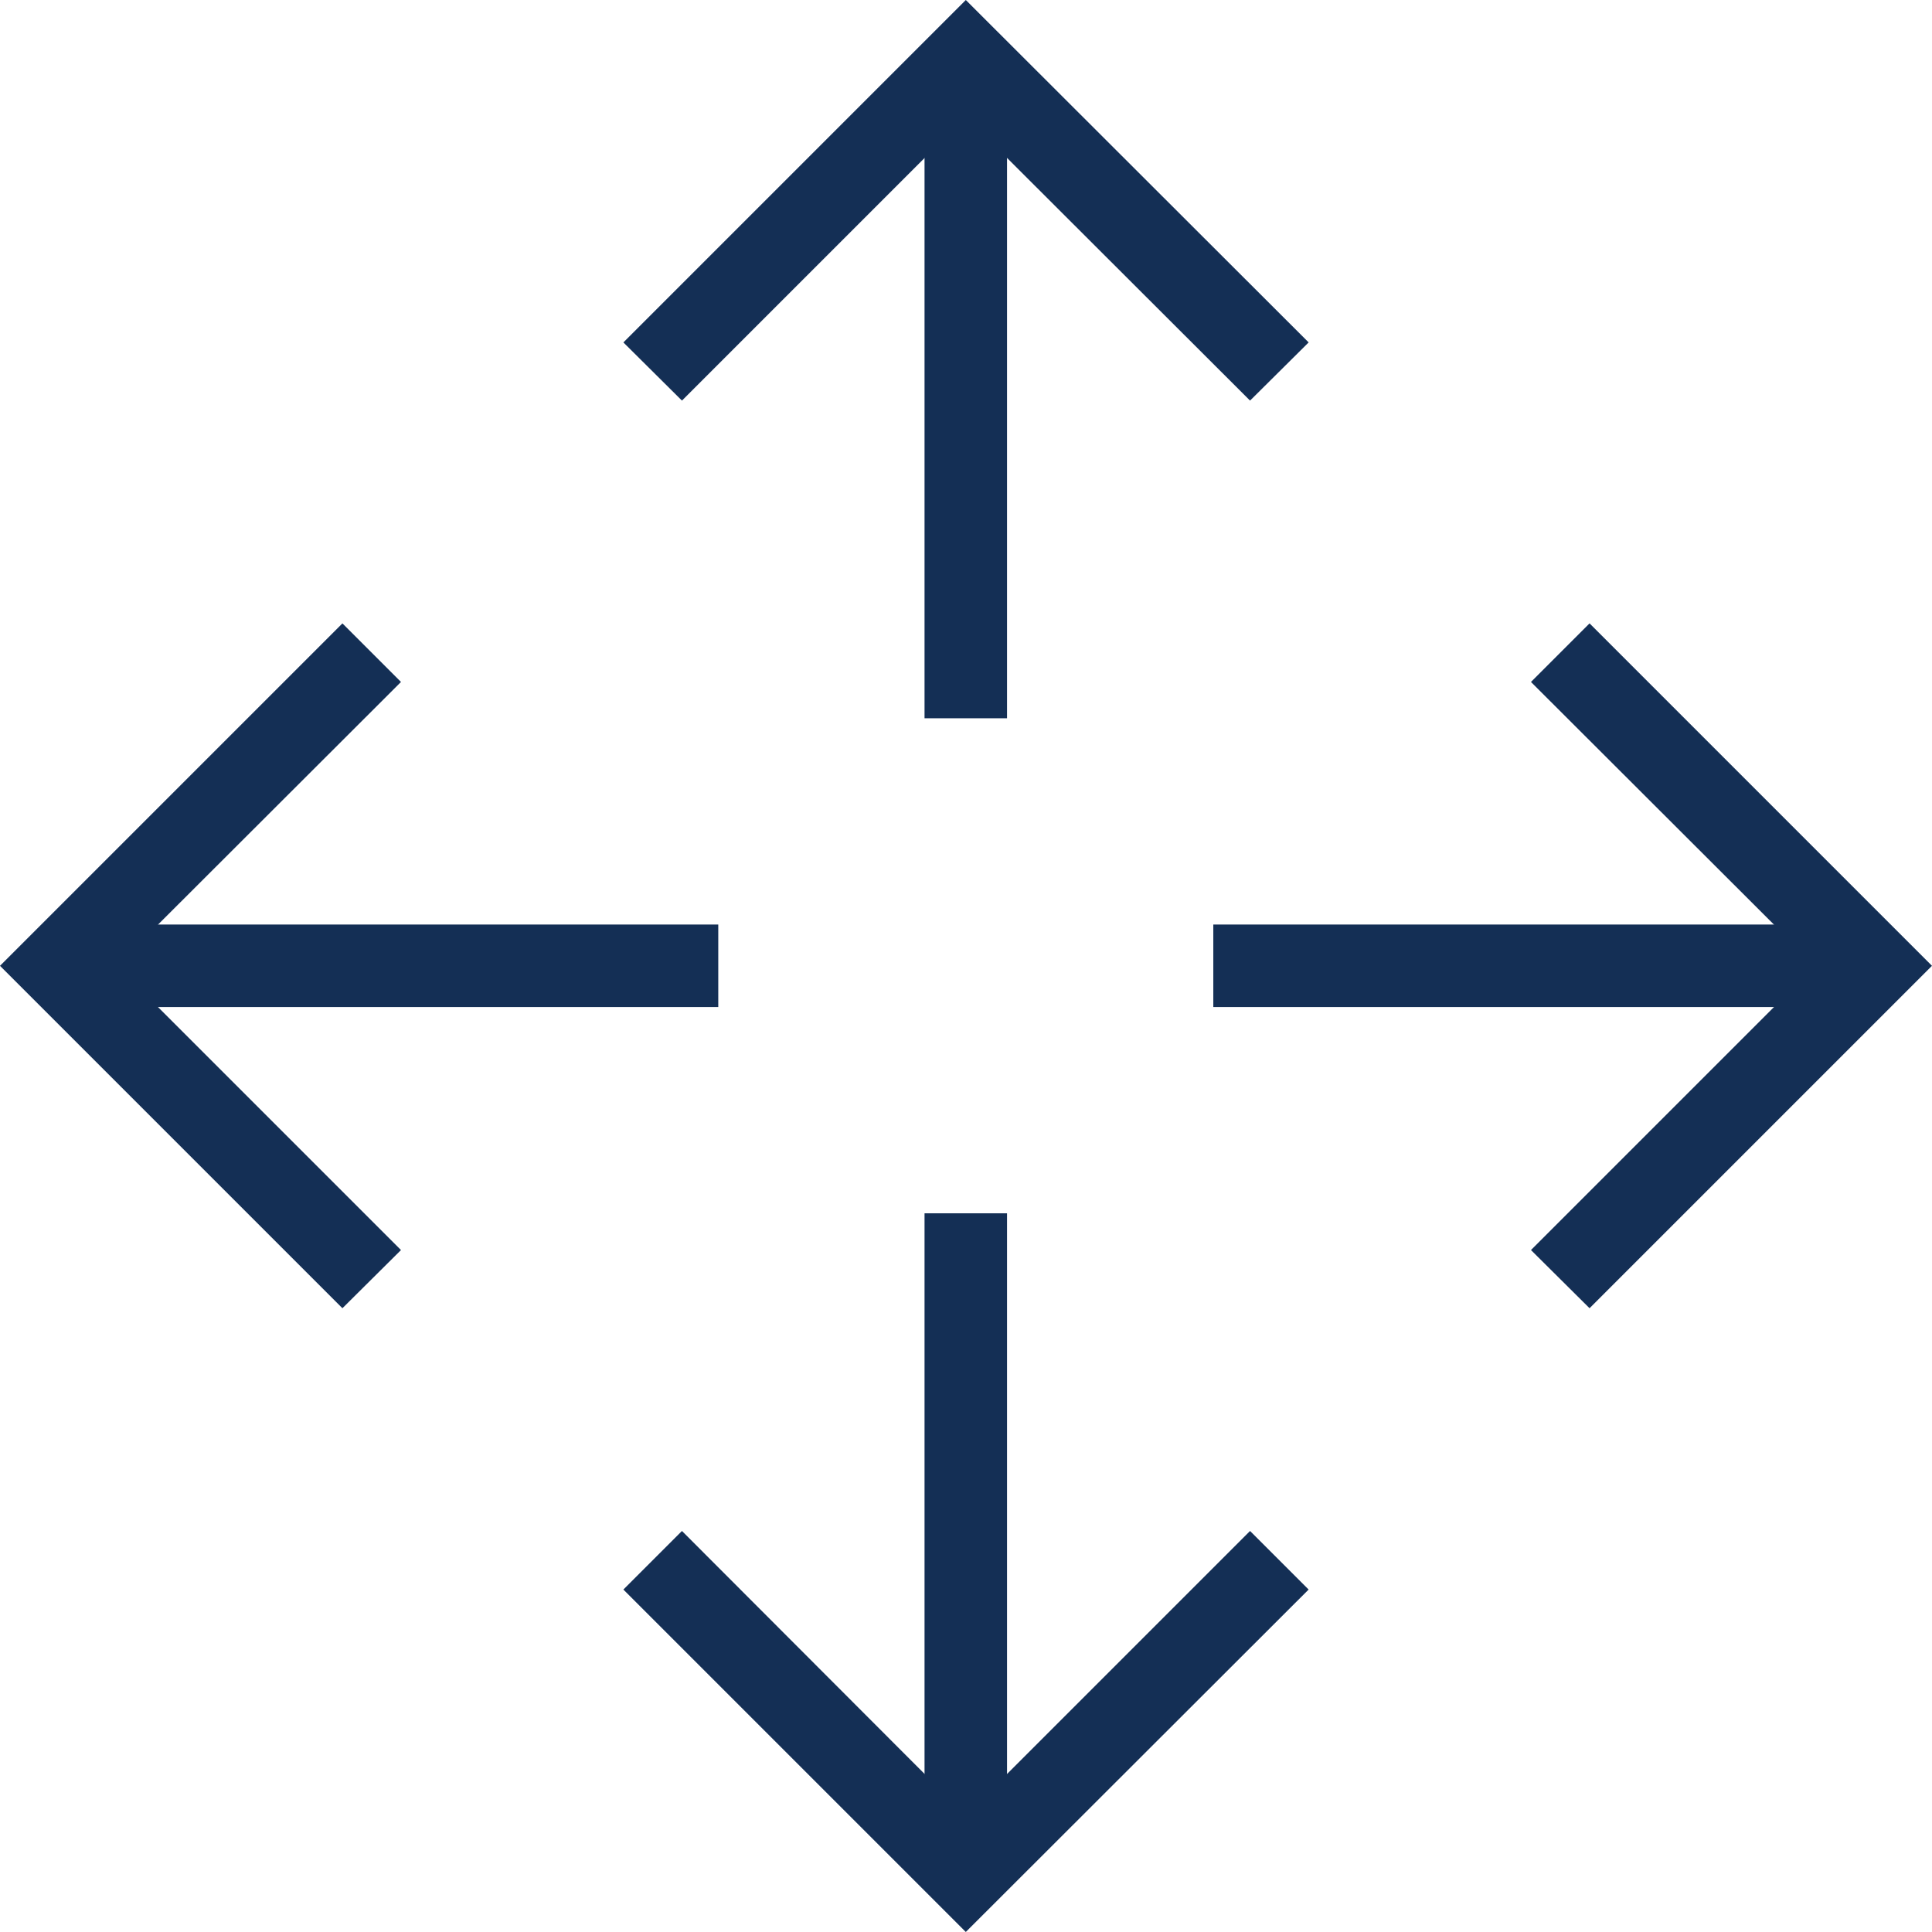 <svg id="Ñëîé_1" data-name="Ñëîé 1" xmlns="http://www.w3.org/2000/svg" width="63.627" height="63.627" viewBox="0 0 63.627 63.627">
  <g id="Group_265" data-name="Group 265">
    <rect id="Rectangle_206" data-name="Rectangle 206" width="2.717" height="21.739" transform="translate(30.448 39.958)" fill="#142f55"/>
    <path id="Path_567" data-name="Path 567" d="M26.387,50.316,15.11,39.039l1.929-1.929,9.348,9.361,9.361-9.361,1.929,1.929Z" transform="translate(5.42 13.31)" fill="#142f55"/>
    <rect id="Rectangle_207" data-name="Rectangle 207" width="21.739" height="2.717" transform="translate(39.958 30.448)" fill="#142f55"/>
    <path id="Path_568" data-name="Path 568" d="M39.039,37.664,37.11,35.748l9.361-9.361L37.11,17.039l1.929-1.929L50.316,26.387Z" transform="translate(13.31 5.42)" fill="#142f55"/>
    <rect id="Rectangle_208" data-name="Rectangle 208" width="2.717" height="21.739" transform="translate(30.448 1.916)" fill="#142f55"/>
    <path id="Path_569" data-name="Path 569" d="M35.748,13.193,26.387,3.845l-9.348,9.348L15.11,11.277,26.387,0,37.678,11.277Z" transform="translate(5.42)" fill="#142f55"/>
    <rect id="Rectangle_209" data-name="Rectangle 209" width="21.739" height="2.717" transform="translate(1.916 30.448)" fill="#142f55"/>
    <path id="Path_570" data-name="Path 570" d="M11.277,37.664,0,26.387,11.277,15.11l1.929,1.929L3.845,26.387l9.361,9.361Z" transform="translate(0 5.42)" fill="#142f55"/>
  </g>
</svg>
